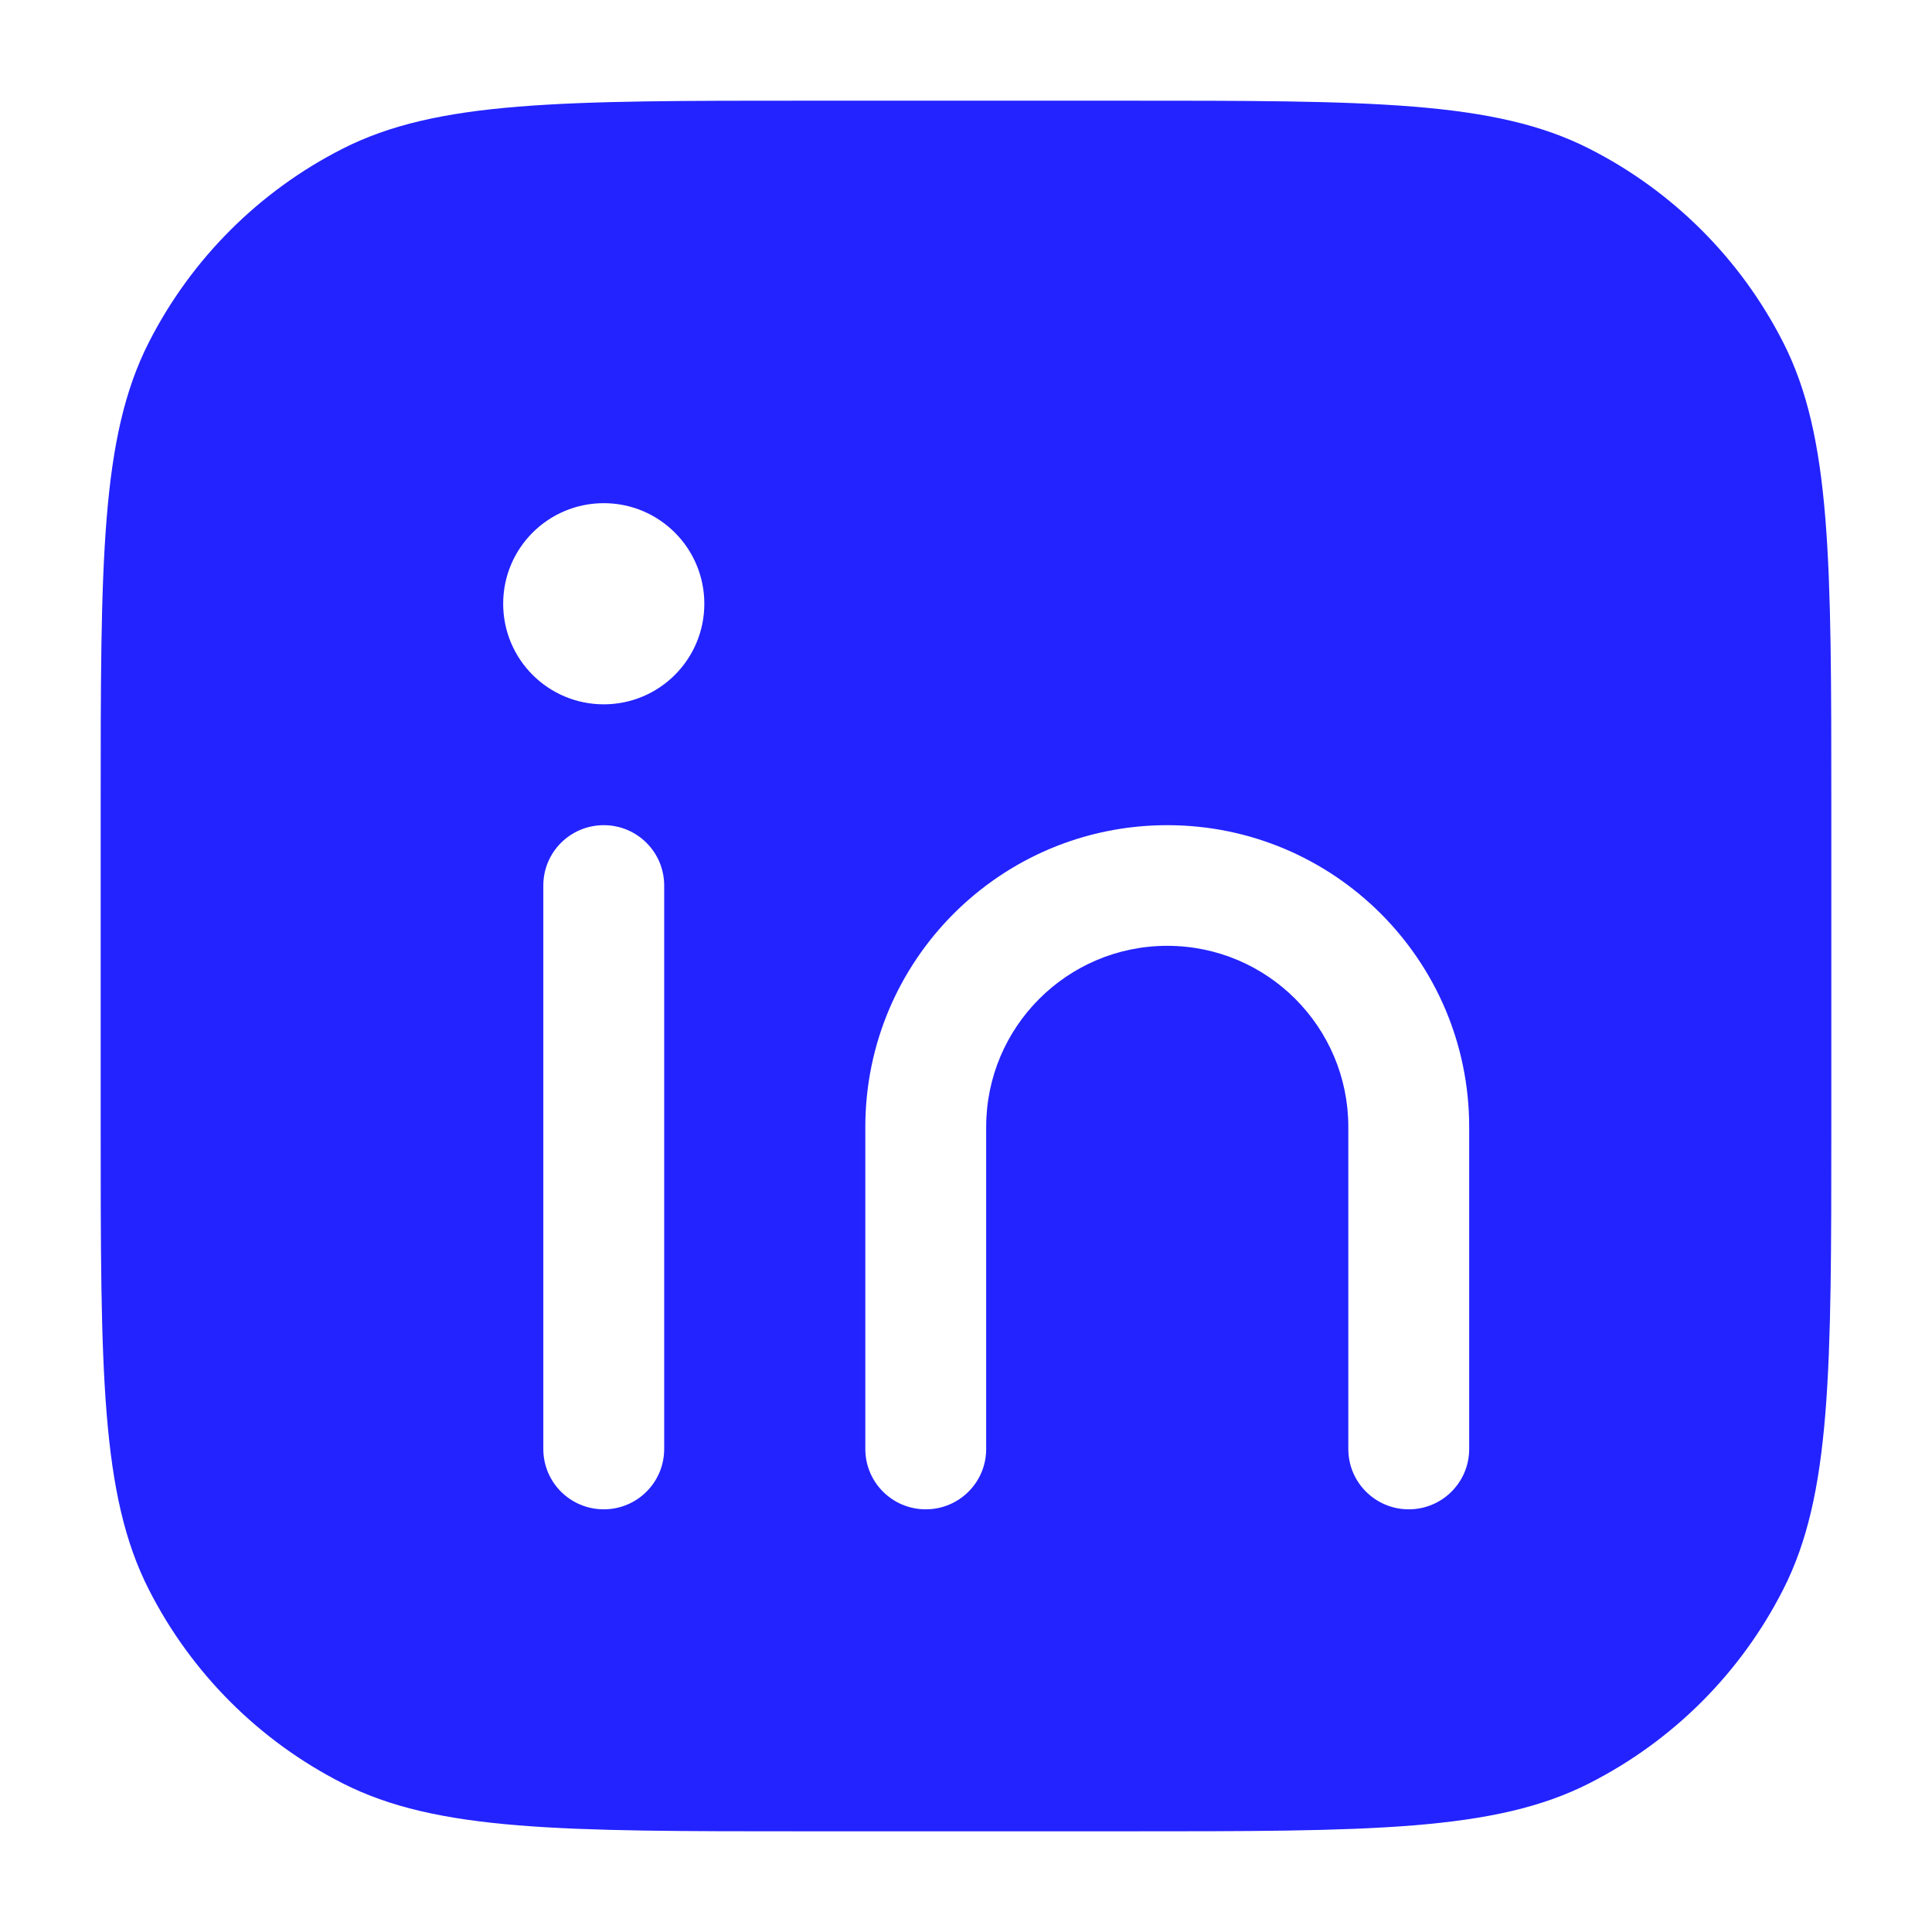 <svg width="18" height="18" viewBox="0 0 18 18" fill="none" xmlns="http://www.w3.org/2000/svg"><path d="M10.463 0.938C12.773 0.938 13.928 0.937 14.81 1.387C15.587 1.782 16.218 2.413 16.613 3.189C17.063 4.072 17.062 5.227 17.062 7.537V10.463C17.062 12.773 17.063 13.928 16.613 14.81C16.218 15.587 15.587 16.218 14.81 16.613C13.928 17.063 12.773 17.062 10.463 17.062H7.537C5.227 17.062 4.072 17.063 3.189 16.613C2.413 16.218 1.782 15.587 1.387 14.81C0.937 13.928 0.938 12.773 0.938 10.463V7.537C0.938 5.227 0.937 4.072 1.387 3.189C1.782 2.413 2.413 1.782 3.189 1.387C4.072 0.937 5.227 0.938 7.537 0.938H10.463ZM5.625 7.688C5.314 7.688 5.062 7.939 5.062 8.25V13.5C5.062 13.811 5.314 14.062 5.625 14.062C5.936 14.062 6.188 13.811 6.188 13.5V8.25C6.188 7.939 5.936 7.688 5.625 7.688ZM10.875 7.688C9.322 7.688 8.062 8.947 8.062 10.5V13.5C8.062 13.811 8.314 14.062 8.625 14.062C8.936 14.062 9.188 13.811 9.188 13.5V10.5C9.188 9.568 9.943 8.812 10.875 8.812C11.807 8.812 12.562 9.568 12.562 10.5V13.5C12.562 13.811 12.814 14.062 13.125 14.062C13.436 14.062 13.688 13.811 13.688 13.5V10.5C13.688 8.947 12.428 7.688 10.875 7.688ZM5.625 4.688C5.107 4.688 4.688 5.107 4.688 5.625C4.688 6.143 5.107 6.562 5.625 6.562C6.143 6.562 6.562 6.143 6.562 5.625C6.562 5.107 6.143 4.688 5.625 4.688Z" fill="#2323FF"/></svg>